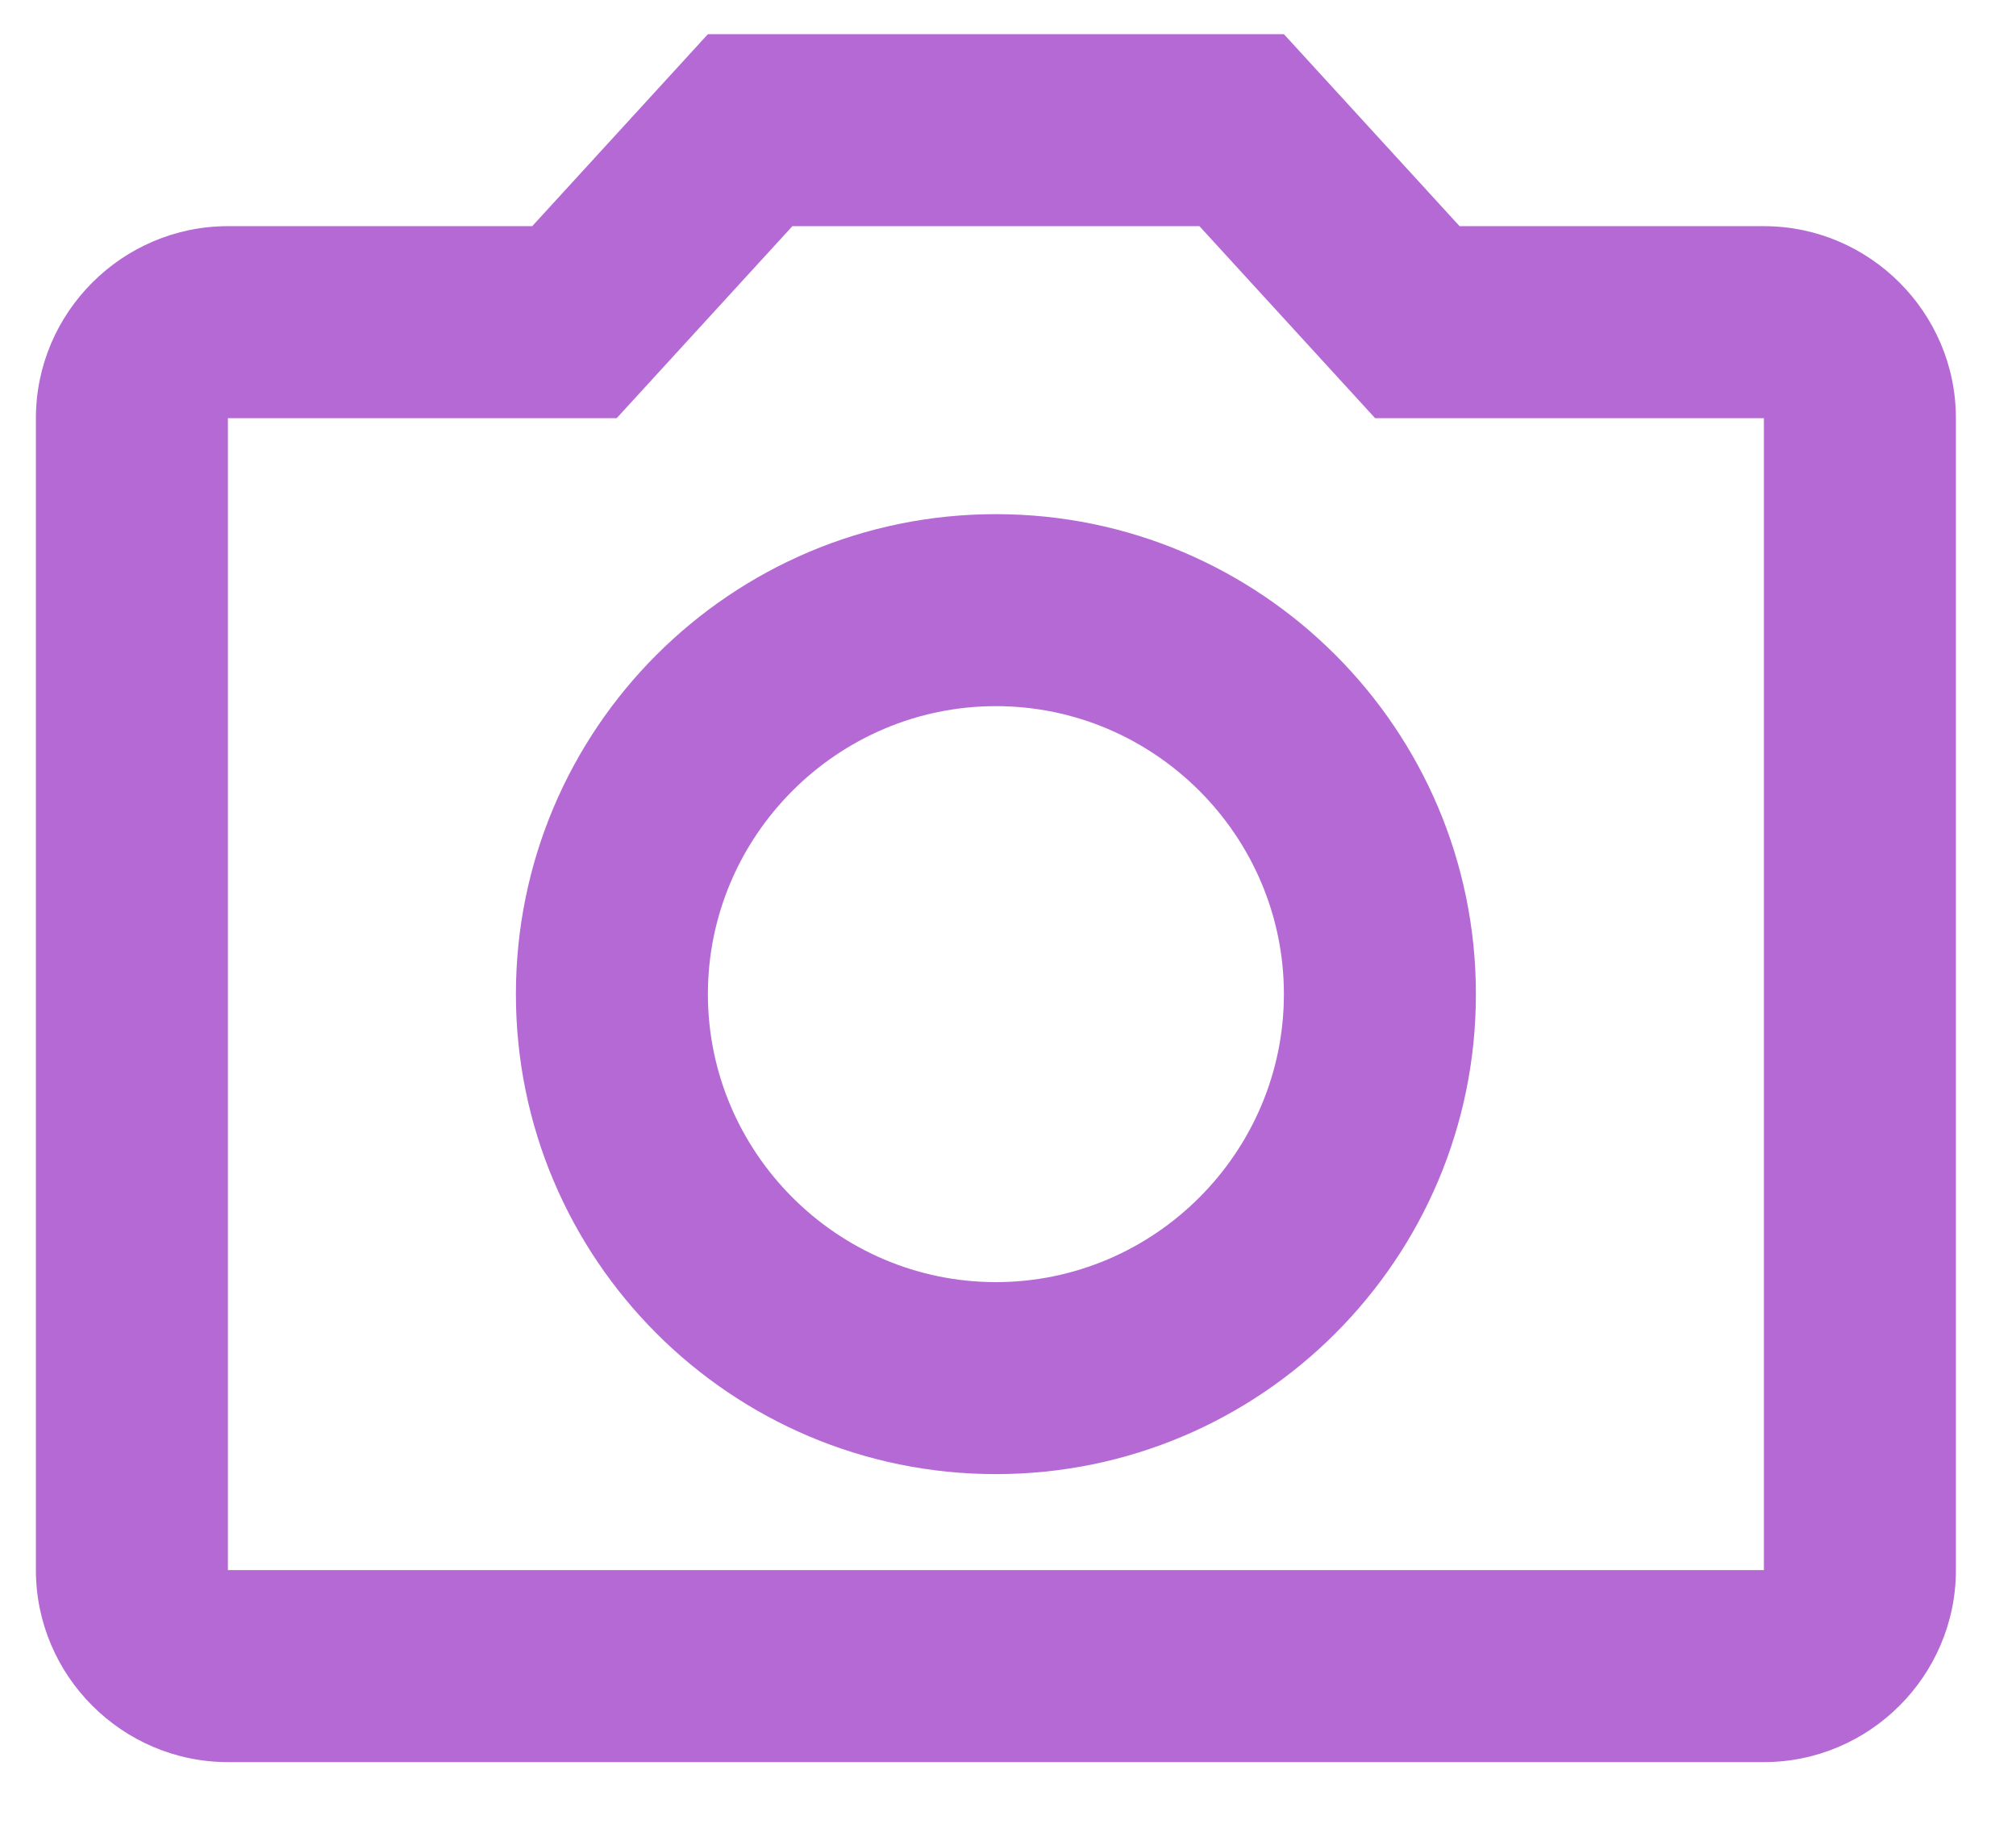 <svg width="21" height="19" viewBox="0 0 21 19" fill="none" xmlns="http://www.w3.org/2000/svg">
<path fill-rule="evenodd" clip-rule="evenodd" d="M7.374 0.356H13.374L15.204 2.356H18.374C19.474 2.356 20.374 3.256 20.374 4.356V16.356C20.374 17.456 19.474 18.356 18.374 18.356H2.374C1.274 18.356 0.374 17.456 0.374 16.356V4.356C0.374 3.256 1.274 2.356 2.374 2.356H5.544L7.374 0.356ZM14.324 4.356L12.494 2.356H8.254L6.424 4.356H2.374V16.356H18.374V4.356H14.324ZM10.374 7.356C12.024 7.356 13.374 8.706 13.374 10.356C13.374 12.006 12.024 13.356 10.374 13.356C8.724 13.356 7.374 12.006 7.374 10.356C7.374 8.706 8.724 7.356 10.374 7.356ZM5.374 10.356C5.374 7.596 7.614 5.356 10.374 5.356C13.134 5.356 15.374 7.596 15.374 10.356C15.374 13.116 13.134 15.356 10.374 15.356C7.614 15.356 5.374 13.116 5.374 10.356Z" fill="#B569D4"/>
</svg>

